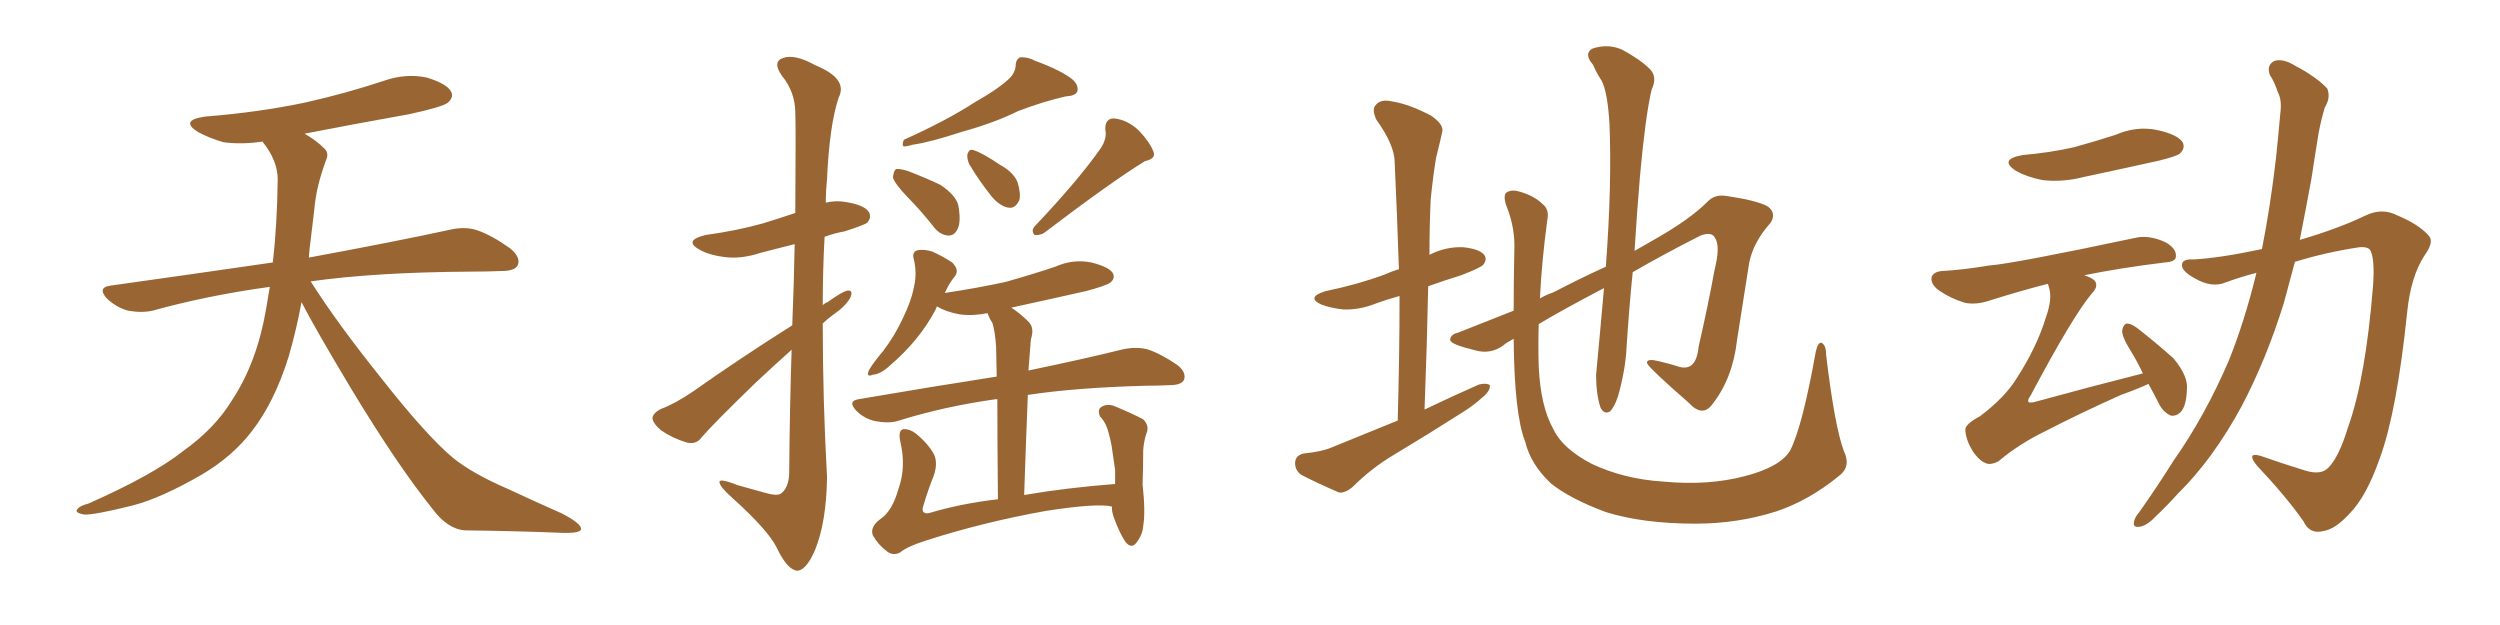 <svg xmlns="http://www.w3.org/2000/svg" xmlns:xlink="http://www.w3.org/1999/xlink" width="600" height="150"><path fill="#996633" padding="10" d="M72.36 72.51L72.36 72.51L72.36 72.51Q71.19 78.96 69.29 85.55L69.29 85.55Q65.92 96.39 60.50 103.42L60.50 103.42Q55.81 109.57 48.34 113.96L48.34 113.96Q38.67 119.53 31.93 121.29L31.93 121.29Q22.56 123.63 20.21 123.49L20.21 123.49Q17.72 123.05 18.60 122.17L18.60 122.17Q19.04 121.44 21.24 120.85L21.24 120.85Q36.77 113.96 43.95 108.25L43.95 108.25Q51.56 102.83 55.66 96.09L55.66 96.09Q61.67 87.01 63.87 74.12L63.87 74.12Q64.31 71.48 64.75 68.85L64.75 68.85Q49.80 70.90 36.62 74.56L36.62 74.56Q33.98 75.15 30.76 74.56L30.76 74.56Q27.98 73.83 25.63 71.63L25.63 71.63Q23.29 68.99 26.51 68.55L26.51 68.55Q47.31 65.63 65.48 62.99L65.48 62.99Q66.50 54.05 66.65 43.07L66.65 43.07Q66.65 38.53 62.99 33.98L62.99 33.98Q58.01 34.72 53.61 34.13L53.61 34.13Q50.10 33.11 47.46 31.64L47.46 31.64Q43.07 28.86 49.22 27.98L49.22 27.98Q62.11 26.95 73.24 24.61L73.24 24.61Q83.06 22.41 92.29 19.34L92.29 19.34Q97.41 17.58 102.39 18.60L102.39 18.60Q107.23 20.07 108.25 21.97L108.25 21.97Q108.98 23.29 107.52 24.61L107.52 24.61Q106.35 25.63 98.29 27.39L98.29 27.39Q85.11 29.74 73.10 32.08L73.10 32.08Q75.88 33.69 77.64 35.45L77.64 35.45Q79.10 36.62 78.22 38.53L78.22 38.53Q75.88 44.82 75.44 50.24L75.44 50.24Q75 53.61 74.56 57.57L74.56 57.57Q74.27 59.62 74.12 61.82L74.12 61.82Q95.51 57.86 108.25 55.08L108.25 55.08Q111.62 54.35 114.40 55.22L114.40 55.22Q117.92 56.40 122.46 59.62L122.46 59.62Q125.10 61.82 124.22 63.72L124.22 63.72Q123.49 65.04 120.41 65.04L120.41 65.04Q116.89 65.19 112.94 65.19L112.94 65.19Q90.09 65.33 74.56 67.53L74.56 67.53Q80.86 77.49 91.55 90.82L91.55 90.82Q102.39 104.59 108.69 109.86L108.69 109.86Q113.38 113.67 121.88 117.33L121.88 117.33Q128.47 120.41 134.77 123.19L134.77 123.19Q139.60 125.68 139.45 127.00L139.45 127.00Q139.31 128.03 134.77 127.88L134.77 127.88Q124.07 127.44 111.62 127.29L111.62 127.29Q107.37 127.00 103.71 122.02L103.71 122.02Q95.36 111.62 84.38 93.46L84.38 93.46Q75.59 78.81 72.36 72.51ZM190.14 78.08L190.14 78.08Q190.58 67.09 190.72 58.59L190.72 58.59Q186.62 59.62 182.67 60.64L182.67 60.64Q177.83 62.26 173.73 61.67L173.73 61.67Q170.21 61.23 167.87 59.91L167.87 59.91Q163.92 57.71 169.34 56.40L169.34 56.40Q176.81 55.37 183.11 53.61L183.11 53.61Q186.91 52.44 190.87 51.12L190.87 51.12Q191.02 29.74 190.87 27.10L190.87 27.10Q190.87 22.12 187.65 18.16L187.65 18.16Q185.30 14.79 187.94 13.92L187.94 13.92Q190.72 12.89 195.70 15.67L195.70 15.67Q203.61 18.90 201.27 23.44L201.27 23.44Q199.07 30.03 198.49 42.92L198.49 42.92Q198.19 45.85 198.19 48.63L198.19 48.63Q200.68 48.05 203.03 48.49L203.03 48.49Q207.57 49.22 208.59 50.98L208.59 50.98Q209.18 52.15 208.15 53.47L208.15 53.47Q207.28 54.05 202.73 55.52L202.73 55.52Q200.24 55.96 197.90 56.84L197.90 56.84Q197.46 64.89 197.46 73.24L197.46 73.24Q198.05 72.66 198.63 72.51L198.63 72.51Q201.86 70.17 203.32 69.73L203.32 69.73Q204.93 69.58 204.05 71.48L204.05 71.48Q202.88 73.54 200.10 75.44L200.10 75.44Q198.49 76.61 197.46 77.64L197.46 77.64Q197.46 95.95 198.49 114.55L198.49 114.55Q198.34 125.39 195.56 132.13L195.56 132.13Q193.36 137.11 191.16 136.96L191.16 136.96Q188.82 136.52 186.47 131.54L186.47 131.54Q184.42 127.29 175.63 119.38L175.63 119.38Q172.85 116.89 172.71 115.87L172.71 115.87Q172.27 114.55 177.10 116.46L177.10 116.46Q180.18 117.33 183.40 118.21L183.40 118.21Q186.33 119.09 187.35 118.51L187.35 118.51Q189.26 117.19 189.40 113.67L189.40 113.67Q189.55 97.12 189.99 83.94L189.99 83.94Q185.74 87.74 181.35 91.85L181.35 91.85Q171.09 101.81 168.46 104.88L168.46 104.88Q167.14 106.79 164.79 106.20L164.79 106.20Q161.43 105.18 158.64 103.27L158.64 103.27Q156.59 101.51 156.59 100.20L156.59 100.20Q156.88 99.02 158.64 98.14L158.64 98.14Q161.87 96.97 166.41 93.90L166.41 93.90Q177.39 86.13 190.14 78.08ZM241.85 19.19L241.85 19.19Q243.60 17.72 243.75 15.82L243.75 15.82Q243.75 14.36 244.78 13.77L244.78 13.77Q246.68 13.62 248.58 14.65L248.58 14.65Q254.59 16.85 257.37 19.04L257.37 19.04Q258.98 20.51 258.54 21.97L258.54 21.97Q258.11 23.00 255.76 23.14L255.76 23.14Q250.49 24.32 244.34 26.66L244.34 26.66Q238.77 29.44 230.86 31.64L230.86 31.64Q223.24 34.13 219.14 34.72L219.14 34.72Q217.53 35.16 216.94 35.16L216.94 35.16Q216.36 34.86 216.94 33.54L216.94 33.54Q227.34 28.86 234.08 24.46L234.08 24.46Q239.50 21.39 241.85 19.19ZM264.26 35.45L264.26 35.45Q265.72 33.11 265.28 31.20L265.28 31.20Q265.14 28.42 267.33 28.42L267.33 28.42Q270.56 28.71 273.34 31.35L273.34 31.35Q275.98 34.13 276.86 36.47L276.86 36.47Q277.44 38.09 274.80 38.67L274.80 38.67Q266.89 43.51 250.49 55.96L250.49 55.96Q249.32 56.54 248.29 56.40L248.29 56.40Q247.41 55.37 248.29 54.35L248.29 54.35Q258.98 43.07 264.26 35.45ZM217.68 47.17L217.68 47.17Q214.75 44.09 214.31 42.63L214.31 42.63Q214.45 41.02 215.04 40.58L215.04 40.58Q215.92 40.43 217.82 41.02L217.82 41.02Q222.07 42.63 225.73 44.38L225.73 44.38Q229.39 46.88 229.98 49.22L229.98 49.22Q230.71 53.17 229.83 54.93L229.83 54.93Q229.10 56.54 227.64 56.54L227.64 56.54Q225.59 56.40 224.12 54.49L224.12 54.49Q220.90 50.39 217.68 47.17ZM232.62 39.40L232.62 39.40Q232.03 38.09 232.18 37.06L232.18 37.06Q232.62 35.60 233.64 36.04L233.64 36.04Q235.69 36.62 240.23 39.70L240.23 39.70Q243.16 41.31 244.19 43.65L244.19 43.65Q245.07 46.58 244.63 48.05L244.63 48.05Q243.60 50.24 241.85 49.80L241.85 49.80Q239.79 49.37 237.89 47.02L237.89 47.02Q234.96 43.36 232.62 39.40ZM266.89 121.58L266.89 121.58L266.89 121.58Q263.38 120.70 251.07 122.61L251.07 122.61Q236.28 125.24 222.51 129.64L222.51 129.64Q217.82 131.10 216.06 132.57L216.06 132.57Q214.45 133.45 212.99 132.42L212.99 132.42Q210.79 130.81 209.47 128.47L209.47 128.47Q208.74 126.42 211.38 124.51L211.38 124.51Q214.16 122.61 215.63 117.33L215.63 117.33Q217.53 112.06 216.06 105.91L216.06 105.91Q215.48 103.13 216.94 102.98L216.94 102.98Q218.41 102.98 219.73 104.00L219.73 104.00Q222.66 106.35 224.12 108.98L224.12 108.98Q225.15 111.04 224.12 114.11L224.12 114.11Q222.66 117.77 221.63 121.29L221.63 121.29Q220.90 123.34 222.80 123.19L222.80 123.19Q230.57 120.85 239.50 119.82L239.50 119.82Q239.36 104.59 239.36 95.80L239.36 95.80Q239.06 95.80 239.06 95.80L239.06 95.80Q226.46 97.56 215.33 101.07L215.33 101.07Q213.13 101.66 210.06 101.07L210.06 101.07Q207.42 100.49 205.52 98.58L205.52 98.58Q203.32 96.24 206.10 95.80L206.10 95.80Q224.12 92.72 239.21 90.38L239.21 90.38Q239.06 84.52 239.06 83.06L239.06 83.06Q238.77 79.39 238.18 77.49L238.18 77.49Q237.45 76.46 237.01 75.15L237.01 75.15Q233.50 75.88 230.27 75.44L230.27 75.44Q227.05 74.85 224.85 73.54L224.85 73.54Q224.71 73.83 224.56 74.27L224.56 74.27Q220.75 81.59 213.57 87.74L213.57 87.74Q211.38 89.79 209.47 89.94L209.47 89.94Q207.71 90.67 208.59 88.77L208.59 88.77Q209.62 87.01 211.96 84.23L211.96 84.23Q214.75 80.57 216.65 76.46L216.65 76.46Q218.70 72.22 219.29 69.14L219.29 69.14Q220.17 65.63 219.29 62.11L219.29 62.11Q218.85 60.50 220.17 60.06L220.17 60.06Q221.78 59.77 223.68 60.35L223.68 60.35Q226.32 61.52 228.52 62.99L228.52 62.99Q230.27 64.75 229.25 66.21L229.25 66.21Q227.78 67.97 226.76 70.31L226.76 70.31Q234.52 69.14 241.26 67.68L241.26 67.68Q247.56 65.92 253.27 64.01L253.27 64.01Q257.52 62.11 261.91 62.99L261.91 62.99Q266.02 64.01 267.04 65.48L267.04 65.48Q267.77 66.80 266.46 67.82L266.46 67.82Q265.58 68.55 260.60 69.87L260.60 69.87Q251.51 71.92 242.72 73.83L242.72 73.83Q244.78 75.15 246.97 77.34L246.97 77.34Q248.29 78.81 247.41 81.45L247.41 81.45Q247.27 82.91 247.12 85.11L247.12 85.11Q246.97 87.01 246.83 88.92L246.83 88.92Q260.89 85.99 269.68 83.79L269.68 83.79Q272.61 83.20 275.24 83.79L275.24 83.79Q278.47 84.81 282.57 87.60L282.57 87.60Q284.77 89.36 284.18 91.11L284.18 91.11Q283.59 92.43 280.81 92.43L280.81 92.43Q278.03 92.58 274.95 92.58L274.95 92.58Q258.25 93.02 246.68 94.78L246.68 94.78Q246.24 105.62 245.80 118.80L245.80 118.80Q256.05 117.04 267.63 116.16L267.63 116.16Q267.63 114.55 267.63 112.79L267.63 112.79Q267.19 109.57 266.75 106.79L266.75 106.79Q266.16 103.86 265.58 102.39L265.58 102.39Q264.99 100.93 263.96 99.90L263.96 99.90Q263.38 98.29 264.26 97.71L264.26 97.71Q265.58 96.83 267.33 97.41L267.33 97.41Q271.58 99.17 274.37 100.63L274.37 100.63Q275.98 102.25 275.10 104.15L275.10 104.15Q274.51 105.91 274.37 108.11L274.37 108.11Q274.37 111.77 274.22 116.31L274.22 116.31Q274.95 122.75 274.37 126.27L274.37 126.27Q274.22 128.32 272.75 130.22L272.75 130.22Q271.58 131.84 270.12 130.08L270.12 130.08Q268.65 127.88 267.33 124.22L267.33 124.22Q266.75 122.61 266.89 121.58ZM335.45 100.93L335.45 100.93Q335.89 85.25 335.89 71.04L335.89 71.04Q332.67 71.92 330.32 72.80L330.32 72.80Q326.37 74.41 322.41 74.27L322.41 74.27Q319.48 73.97 317.14 73.10L317.14 73.10Q313.33 71.34 318.16 69.87L318.16 69.87Q325.93 68.26 332.23 65.92L332.23 65.92Q333.84 65.19 335.74 64.60L335.74 64.60Q335.30 51.27 334.72 38.96L334.72 38.96Q334.72 34.86 330.32 28.71L330.32 28.71Q329.15 26.22 330.18 25.20L330.18 25.20Q331.35 23.73 333.98 24.32L333.98 24.32Q337.94 24.90 343.36 27.69L343.36 27.69Q346.58 29.88 346.14 31.64L346.14 31.64Q345.56 34.28 344.68 37.79L344.68 37.79Q343.95 42.04 343.36 47.90L343.36 47.90Q343.07 54.49 343.07 61.23L343.07 61.23Q343.07 61.08 343.21 61.08L343.21 61.08Q347.02 59.18 351.12 59.33L351.12 59.33Q355.22 59.77 356.25 61.23L356.25 61.23Q356.98 62.26 355.96 63.57L355.96 63.57Q355.22 64.31 350.68 66.06L350.68 66.06Q346.44 67.38 342.77 68.70L342.77 68.70Q342.48 82.91 341.89 98.29L341.89 98.29Q348.63 95.07 354.93 92.29L354.93 92.29Q356.69 91.85 357.57 92.43L357.57 92.43Q357.71 93.75 355.96 95.21L355.96 95.21Q353.76 97.27 350.68 99.17L350.68 99.17Q342.63 104.30 334.57 109.13L334.57 109.13Q329.15 112.35 324.61 116.89L324.61 116.89Q322.85 118.36 321.39 118.21L321.39 118.21Q315.97 115.87 312.30 113.96L312.30 113.96Q310.69 112.79 310.84 110.89L310.84 110.89Q310.99 109.28 312.89 108.84L312.89 108.84Q317.29 108.40 319.63 107.37L319.63 107.37Q327.83 104.00 335.45 100.93ZM442.53 108.25L442.53 108.25L442.53 108.25Q444.29 111.91 441.50 114.11L441.50 114.11Q434.18 120.12 426.27 122.75L426.27 122.75Q417.04 125.68 406.93 125.68L406.93 125.68Q394.34 125.68 385.40 122.90L385.40 122.90Q376.76 119.68 372.22 116.02L372.22 116.02Q367.38 111.47 366.06 106.05L366.06 106.05Q363.43 99.46 363.28 81.30L363.28 81.30Q361.38 82.32 360.79 82.91L360.79 82.91Q357.71 85.11 354.05 84.08L354.05 84.08Q348.05 82.62 348.05 81.59L348.05 81.59Q348.05 80.27 349.95 79.83L349.95 79.83Q355.22 77.78 363.28 74.56L363.28 74.56Q363.28 67.97 363.43 60.35L363.43 60.35Q363.72 54.79 361.52 49.37L361.52 49.37Q360.64 46.73 361.67 46.14L361.67 46.14Q362.84 45.41 364.75 46.00L364.75 46.00Q368.26 47.02 370.17 48.93L370.17 48.93Q371.92 50.24 371.34 52.88L371.34 52.88Q370.02 62.70 369.58 71.63L369.58 71.63Q371.04 70.75 372.80 70.17L372.80 70.17Q379.25 66.80 385.40 64.01L385.40 64.01Q386.87 44.38 386.28 29.88L386.28 29.88Q385.84 22.12 384.38 19.34L384.38 19.34Q383.35 17.87 382.32 15.53L382.32 15.53Q380.13 13.04 382.03 11.72L382.03 11.72Q385.69 10.40 389.21 11.87L389.21 11.87Q393.60 14.21 395.95 16.55L395.95 16.55Q397.85 18.46 396.39 21.53L396.39 21.53Q394.92 27.69 393.60 42.19L393.60 42.19Q392.87 50.83 392.29 60.21L392.29 60.21Q395.07 58.59 397.41 57.28L397.41 57.28Q405.62 52.59 409.72 48.49L409.72 48.49Q411.47 46.58 414.26 47.02L414.26 47.02Q421.44 48.05 424.22 49.51L424.22 49.51Q426.42 51.12 424.95 53.47L424.95 53.47Q420.85 58.01 419.82 62.99L419.82 62.99Q418.36 72.36 416.89 81.59L416.89 81.59Q415.87 90.82 410.89 97.12L410.89 97.12Q408.54 100.20 405.32 96.68L405.32 96.68Q396.24 88.77 395.36 87.30L395.36 87.30Q394.92 86.28 396.83 86.43L396.83 86.43Q399.76 87.01 402.54 87.89L402.54 87.89Q407.08 89.50 407.67 83.20L407.67 83.20Q410.01 72.95 411.47 64.89L411.47 64.89Q412.94 59.03 411.62 57.13L411.62 57.13Q410.89 55.52 408.11 56.54L408.11 56.54Q398.88 61.23 391.85 65.33L391.85 65.33Q390.97 73.97 390.38 83.35L390.38 83.35Q390.09 88.92 388.33 95.07L388.33 95.07Q387.45 97.71 386.43 98.73L386.43 98.73Q384.96 99.61 384.08 97.71L384.08 97.71Q383.06 94.48 383.06 89.94L383.06 89.94Q383.94 80.71 384.96 69.14L384.96 69.14Q375.15 74.27 369.29 77.78L369.29 77.78Q369.14 83.06 369.29 87.89L369.29 87.89Q369.73 97.56 372.80 102.98L372.80 102.98Q375 107.67 382.03 111.33L382.03 111.33Q389.79 114.99 399.17 115.58L399.17 115.58Q410.01 116.60 418.80 114.26L418.80 114.26Q427.29 112.06 429.64 108.11L429.64 108.11Q432.57 102.39 435.79 84.38L435.79 84.38Q436.38 81.88 437.26 82.32L437.26 82.32Q438.28 82.91 438.28 85.25L438.28 85.25Q440.33 102.39 442.53 108.25ZM485.45 37.21L485.45 37.21Q492.19 36.62 497.90 35.30L497.90 35.30Q503.17 33.84 507.71 32.37L507.71 32.37Q512.70 30.18 517.68 31.20L517.68 31.20Q522.51 32.23 523.83 34.13L523.83 34.13Q524.56 35.60 523.10 36.91L523.10 36.91Q522.36 37.50 518.26 38.53L518.26 38.53Q509.03 40.58 500.10 42.48L500.10 42.48Q494.97 43.80 490.14 43.21L490.14 43.21Q486.47 42.48 483.84 41.02L483.84 41.02Q479.59 38.23 485.45 37.21ZM515.63 92.14L515.63 92.14Q513.13 93.31 509.03 94.78L509.03 94.78Q499.22 99.17 490.72 103.56L490.72 103.56Q484.42 106.64 479.59 110.74L479.59 110.74Q478.13 111.47 477.10 111.33L477.10 111.33Q475.20 110.89 473.44 108.25L473.44 108.25Q471.83 105.62 471.68 103.27L471.68 103.27Q471.53 101.81 475.20 99.90L475.20 99.90Q481.20 95.36 483.98 90.82L483.98 90.82Q488.82 83.35 491.02 76.17L491.02 76.17Q492.63 71.63 491.75 68.99L491.75 68.99Q491.60 68.26 491.46 68.12L491.46 68.12Q485.16 69.73 477.69 72.07L477.69 72.07Q474.32 73.24 471.53 72.66L471.53 72.66Q468.16 71.63 465.38 69.73L465.38 69.73Q463.18 68.12 463.62 66.36L463.62 66.36Q464.21 65.19 466.11 65.04L466.11 65.04Q471.24 64.75 477.39 63.72L477.39 63.72Q483.25 63.28 512.26 57.13L512.26 57.13Q515.63 56.25 519.73 58.15L519.73 58.15Q522.36 59.62 522.22 61.52L522.22 61.52Q522.22 62.84 519.58 62.99L519.58 62.99Q508.74 64.31 500.24 66.06L500.24 66.06Q501.56 66.50 502.44 67.09L502.44 67.09Q503.91 68.41 502.15 70.31L502.15 70.31Q497.61 75.59 487.35 94.92L487.35 94.92Q486.47 96.09 486.91 96.53L486.91 96.53Q487.06 96.68 488.09 96.53L488.09 96.53Q501.42 92.87 514.16 89.65L514.16 89.65Q514.16 89.65 514.31 89.65L514.31 89.65Q512.84 86.57 511.38 84.23L511.38 84.23Q509.18 80.71 509.33 79.25L509.33 79.25Q509.62 77.78 510.50 77.64L510.50 77.64Q511.38 77.64 512.84 78.66L512.84 78.66Q517.53 82.32 521.63 85.99L521.63 85.99Q525.29 90.38 524.85 93.60L524.85 93.60Q524.71 97.41 523.39 98.88L523.39 98.88Q522.36 99.90 521.04 99.76L521.04 99.76Q519.29 99.02 518.26 97.12L518.26 97.12Q516.94 94.48 515.63 92.14ZM541.55 65.48L541.55 65.48L541.55 65.48Q537.60 66.50 534.08 67.82L534.08 67.82Q530.71 69.14 526.76 66.80L526.76 66.80Q523.54 65.04 523.68 63.57L523.68 63.57Q523.68 62.11 526.46 62.26L526.46 62.26Q532.62 61.96 542.87 59.77L542.87 59.77Q544.92 49.37 546.24 37.94L546.24 37.94Q546.83 32.23 547.27 27.25L547.27 27.25Q547.71 24.02 546.68 22.12L546.68 22.12Q545.80 19.48 544.78 18.02L544.78 18.02Q543.90 15.67 545.80 14.65L545.80 14.65Q547.85 13.92 550.93 15.82L550.93 15.82Q555.91 18.46 558.54 21.24L558.54 21.24Q559.42 23.44 557.96 25.78L557.96 25.78Q557.08 28.71 556.49 31.79L556.49 31.79Q555.62 37.06 554.74 42.92L554.74 42.92Q553.42 50.10 551.95 57.57L551.95 57.57Q561.04 54.93 567.77 51.71L567.77 51.71Q571.73 49.80 575.39 51.71L575.39 51.71Q580.66 53.91 583.01 56.69L583.01 56.69Q584.18 58.15 581.84 61.38L581.84 61.38Q578.61 66.36 577.73 74.85L577.73 74.85Q575.24 98.88 571.14 110.01L571.14 110.01Q567.92 119.24 563.82 123.34L563.82 123.34Q560.45 127.00 557.67 127.44L557.67 127.44Q554.30 128.32 552.83 125.10L552.83 125.10Q548.73 119.24 541.55 111.62L541.55 111.62Q539.06 108.40 542.58 109.42L542.58 109.42Q547.56 111.18 553.27 112.94L553.27 112.94Q557.08 114.11 558.84 112.21L558.84 112.21Q561.33 109.72 563.53 102.54L563.53 102.54Q567.77 90.67 569.53 68.55L569.53 68.55Q569.97 62.40 568.95 60.21L568.95 60.21Q568.51 59.18 566.31 59.33L566.31 59.33Q558.40 60.50 550.78 62.84L550.78 62.84Q549.46 67.68 548.14 72.66L548.14 72.66Q543.90 86.28 538.04 97.41L538.04 97.41Q531.15 110.16 522.66 118.51L522.66 118.51Q520.31 121.14 517.53 123.78L517.53 123.78Q515.19 126.27 513.43 126.42L513.43 126.42Q511.67 126.71 512.26 124.80L512.26 124.80Q512.55 123.93 513.43 122.90L513.43 122.90Q517.68 116.89 521.63 110.60L521.63 110.60Q529.25 99.76 534.96 86.43L534.96 86.43Q538.77 76.90 541.55 65.48Z"/></svg>